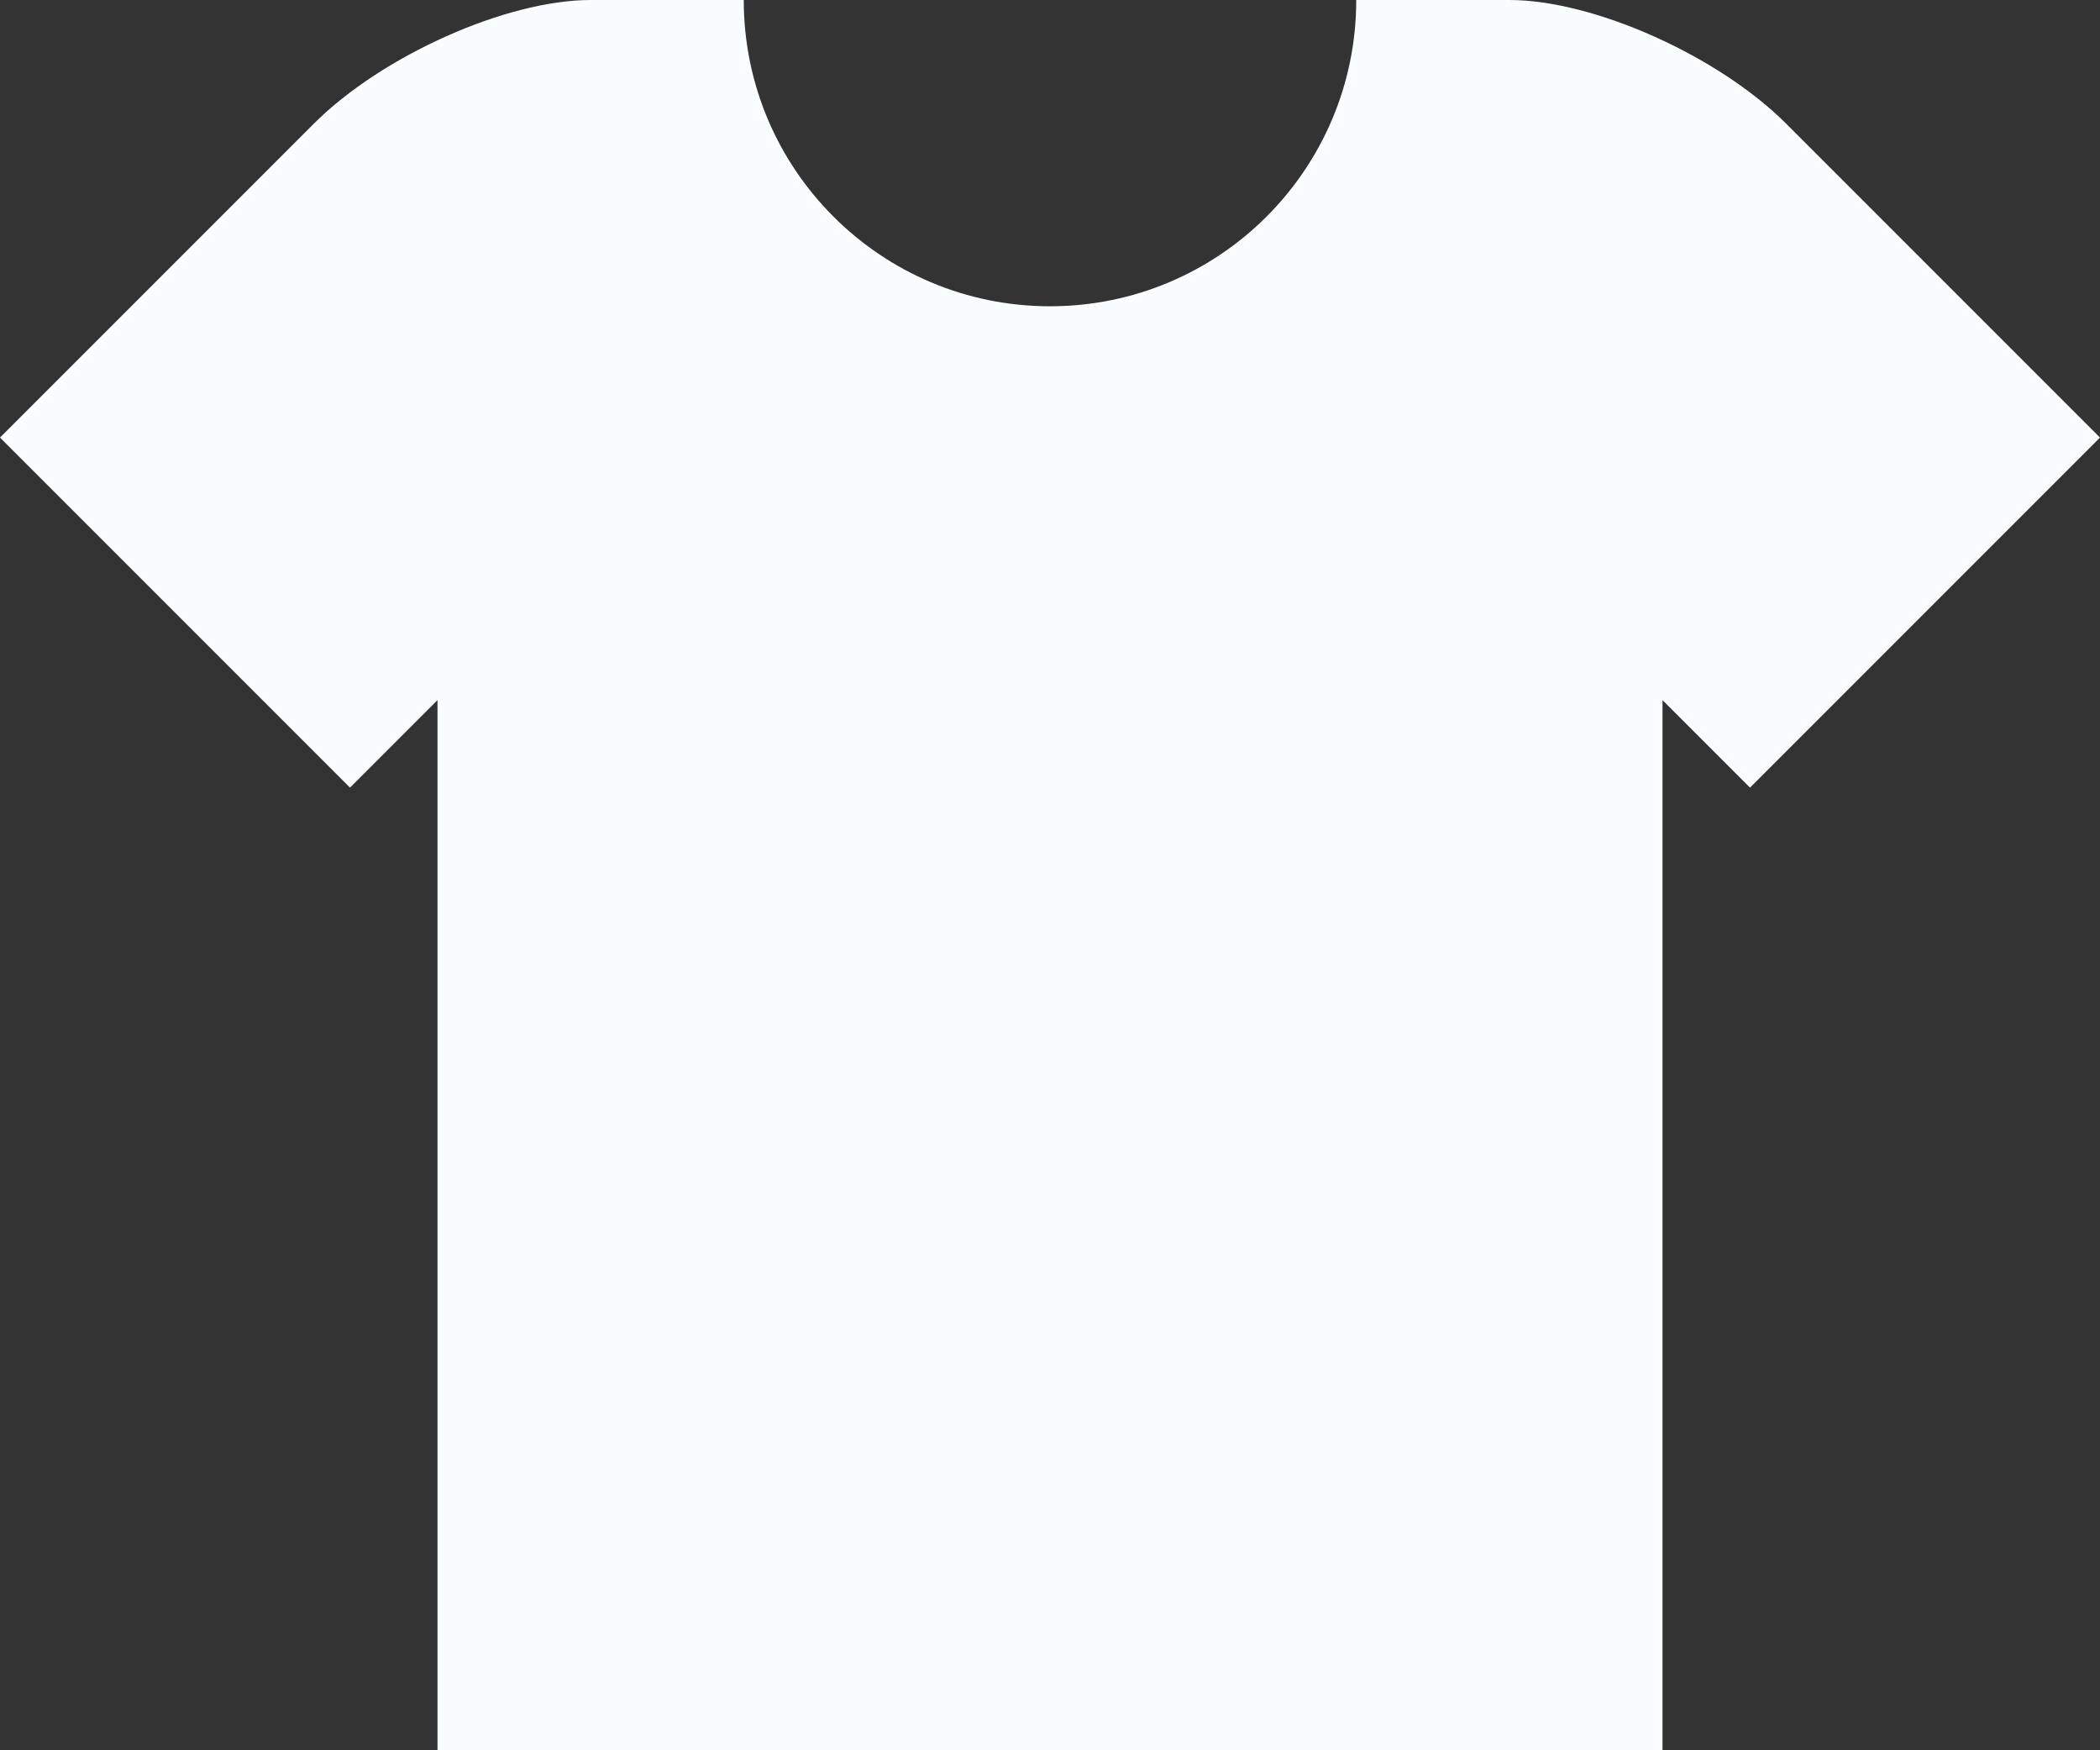 <?xml version="1.0" encoding="UTF-8"?> <svg xmlns="http://www.w3.org/2000/svg" width="84" height="70" viewBox="0 0 84 70" fill="none"><rect x="0" y="0" width="84" height="70" fill="#333333" stroke="none"/><path d="M71.449 4.949C68.729 2.228 63.745 0 60.375 0H54.25C54.25 6.767 48.767 12.249 42 12.249C35.233 12.249 29.75 6.767 29.75 0H23.625C20.255 0 15.271 2.228 12.551 4.949L0 17.5L14 31.5L17.5 28V70H66.5V28L70 31.5L84 17.5L71.449 4.949Z" fill="#FAFDFF"></path></svg> 